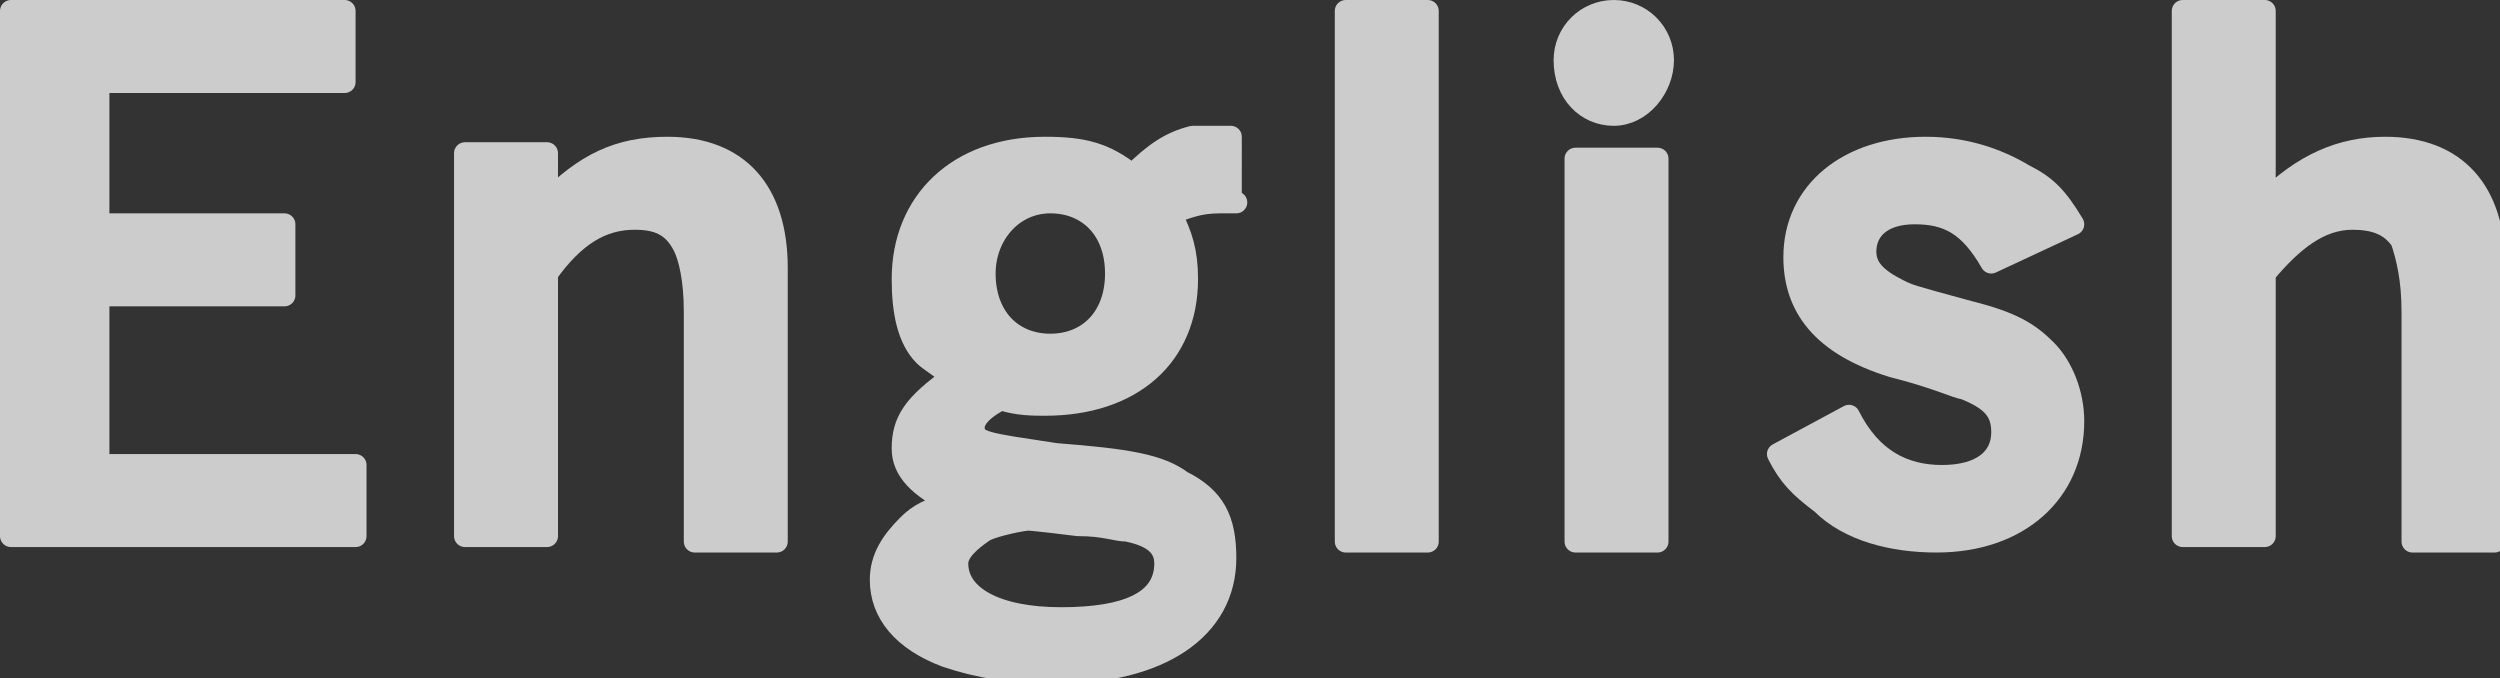 <?xml version="1.0" encoding="utf-8"?>
<!-- Generator: Adobe Illustrator 20.0.0, SVG Export Plug-In . SVG Version: 6.00 Build 0)  -->
<svg version="1.1" id="レイヤー_1" xmlns="http://www.w3.org/2000/svg" xmlns:xlink="http://www.w3.org/1999/xlink" x="0px"
	 y="0px" viewBox="0 0 45.7 12.4" style="enable-background:new 0 0 45.7 12.4;" xml:space="preserve">
<rect x="0" y="0" width="45.7" height="12.4" fill="#333333" stroke="none"/>
<style type="text/css">
	.st0{opacity:0.75;}
	.st1{fill:#FFFFFF;stroke:#FFFFFF;stroke-width:0.4;stroke-linecap:round;stroke-linejoin:round;stroke-miterlimit:10;}
</style>
<g class="st0">
	<g>
		<path class="st1" d="M6.3,0.2v1.3H1.8v2.6h3.4v1.3H1.8v3.1h4.7v1.3H0.2V0.2H6.3z"/>
		<path class="st1" d="M10,3.7c0.7-0.7,1.3-1,2.2-1c1.3,0,2,0.8,2,2.2v5h-1.5V5.7c0-0.6-0.1-1-0.2-1.2C12.3,4.1,12,4,11.6,4
			C11,4,10.5,4.3,10,5v4.8H8.5v-7H10V3.7z"/>
		<path class="st1" d="M22.6,3.7c-0.1,0-0.3,0-0.3,0c-0.4,0-0.6,0.1-0.9,0.2c0.2,0.4,0.3,0.7,0.3,1.2c0,1.4-1,2.3-2.6,2.3
			c-0.2,0-0.5,0-0.8-0.1c-0.4,0.2-0.5,0.4-0.5,0.5c0,0.3,0.2,0.3,1.5,0.5c1.3,0.1,1.9,0.2,2.3,0.5c0.6,0.3,0.8,0.7,0.8,1.4
			c0,1.3-1.2,2.1-3.1,2.1c-0.8,0-1.4-0.1-2-0.3c-0.8-0.3-1.2-0.8-1.2-1.4c0-0.4,0.2-0.7,0.5-1c0.2-0.2,0.4-0.3,0.8-0.4
			c-0.6-0.3-0.9-0.6-0.9-1c0-0.5,0.2-0.8,0.9-1.3c-0.2-0.2-0.4-0.3-0.5-0.4c-0.3-0.3-0.4-0.8-0.4-1.4c0-1.4,1-2.4,2.6-2.4
			c0.7,0,1.1,0.1,1.6,0.5c0.4-0.4,0.7-0.6,1.1-0.7c0.2,0,0.3,0,0.7,0V3.7z M18.8,9.5c-0.1,0-0.6,0.1-0.8,0.2
			c-0.3,0.2-0.5,0.4-0.5,0.6c0,0.6,0.7,1,1.9,1c1.2,0,1.9-0.3,1.9-1c0-0.3-0.2-0.5-0.7-0.6c-0.2,0-0.4-0.1-0.9-0.1
			C18.9,9.5,18.8,9.5,18.8,9.5L18.8,9.5z M19.2,3.7C18.5,3.7,18,4.3,18,5c0,0.8,0.5,1.3,1.2,1.3c0.7,0,1.2-0.5,1.2-1.3
			C20.4,4.2,19.9,3.7,19.2,3.7z"/>
		<path class="st1" d="M26.1,9.9h-1.5V0.2h1.5V9.9z"/>
		<path class="st1" d="M30.4,1.1c0,0.5-0.4,1-0.9,1c-0.5,0-0.9-0.4-0.9-1c0-0.5,0.4-0.9,0.9-0.9C30,0.2,30.4,0.6,30.4,1.1z
			 M30.3,9.9h-1.5v-7h1.5V9.9z"/>
		<path class="st1" d="M36.4,4.8c-0.4-0.7-0.8-0.9-1.4-0.9c-0.6,0-0.9,0.3-0.9,0.7c0,0.3,0.2,0.5,0.6,0.7c0.2,0.1,0.2,0.1,1.3,0.4
			c0.8,0.2,1.1,0.4,1.4,0.7c0.3,0.3,0.5,0.8,0.5,1.3c0,1.3-1,2.2-2.5,2.2c-0.8,0-1.6-0.2-2.1-0.7c-0.4-0.3-0.6-0.5-0.8-0.9l1.3-0.7
			c0.4,0.8,1,1.1,1.7,1.1c0.7,0,1.1-0.3,1.1-0.8c0-0.4-0.2-0.6-0.7-0.8c-0.1,0-0.5-0.2-1.3-0.4c-1.3-0.4-1.8-1.1-1.8-2
			c0-1.2,1-2,2.4-2c0.7,0,1.3,0.2,1.8,0.5c0.4,0.2,0.6,0.4,0.9,0.9L36.4,4.8z"/>
		<path class="st1" d="M41.4,3.7c0.7-0.7,1.4-1,2.2-1c1.3,0,2,0.8,2,2.2v5h-1.5V5.7c0-0.6-0.1-1-0.2-1.3C43.7,4.1,43.4,4,43,4
			c-0.6,0-1.1,0.4-1.6,1v4.8h-1.5V0.2h1.5V3.7z"/>
	</g>
</g>
</svg>
